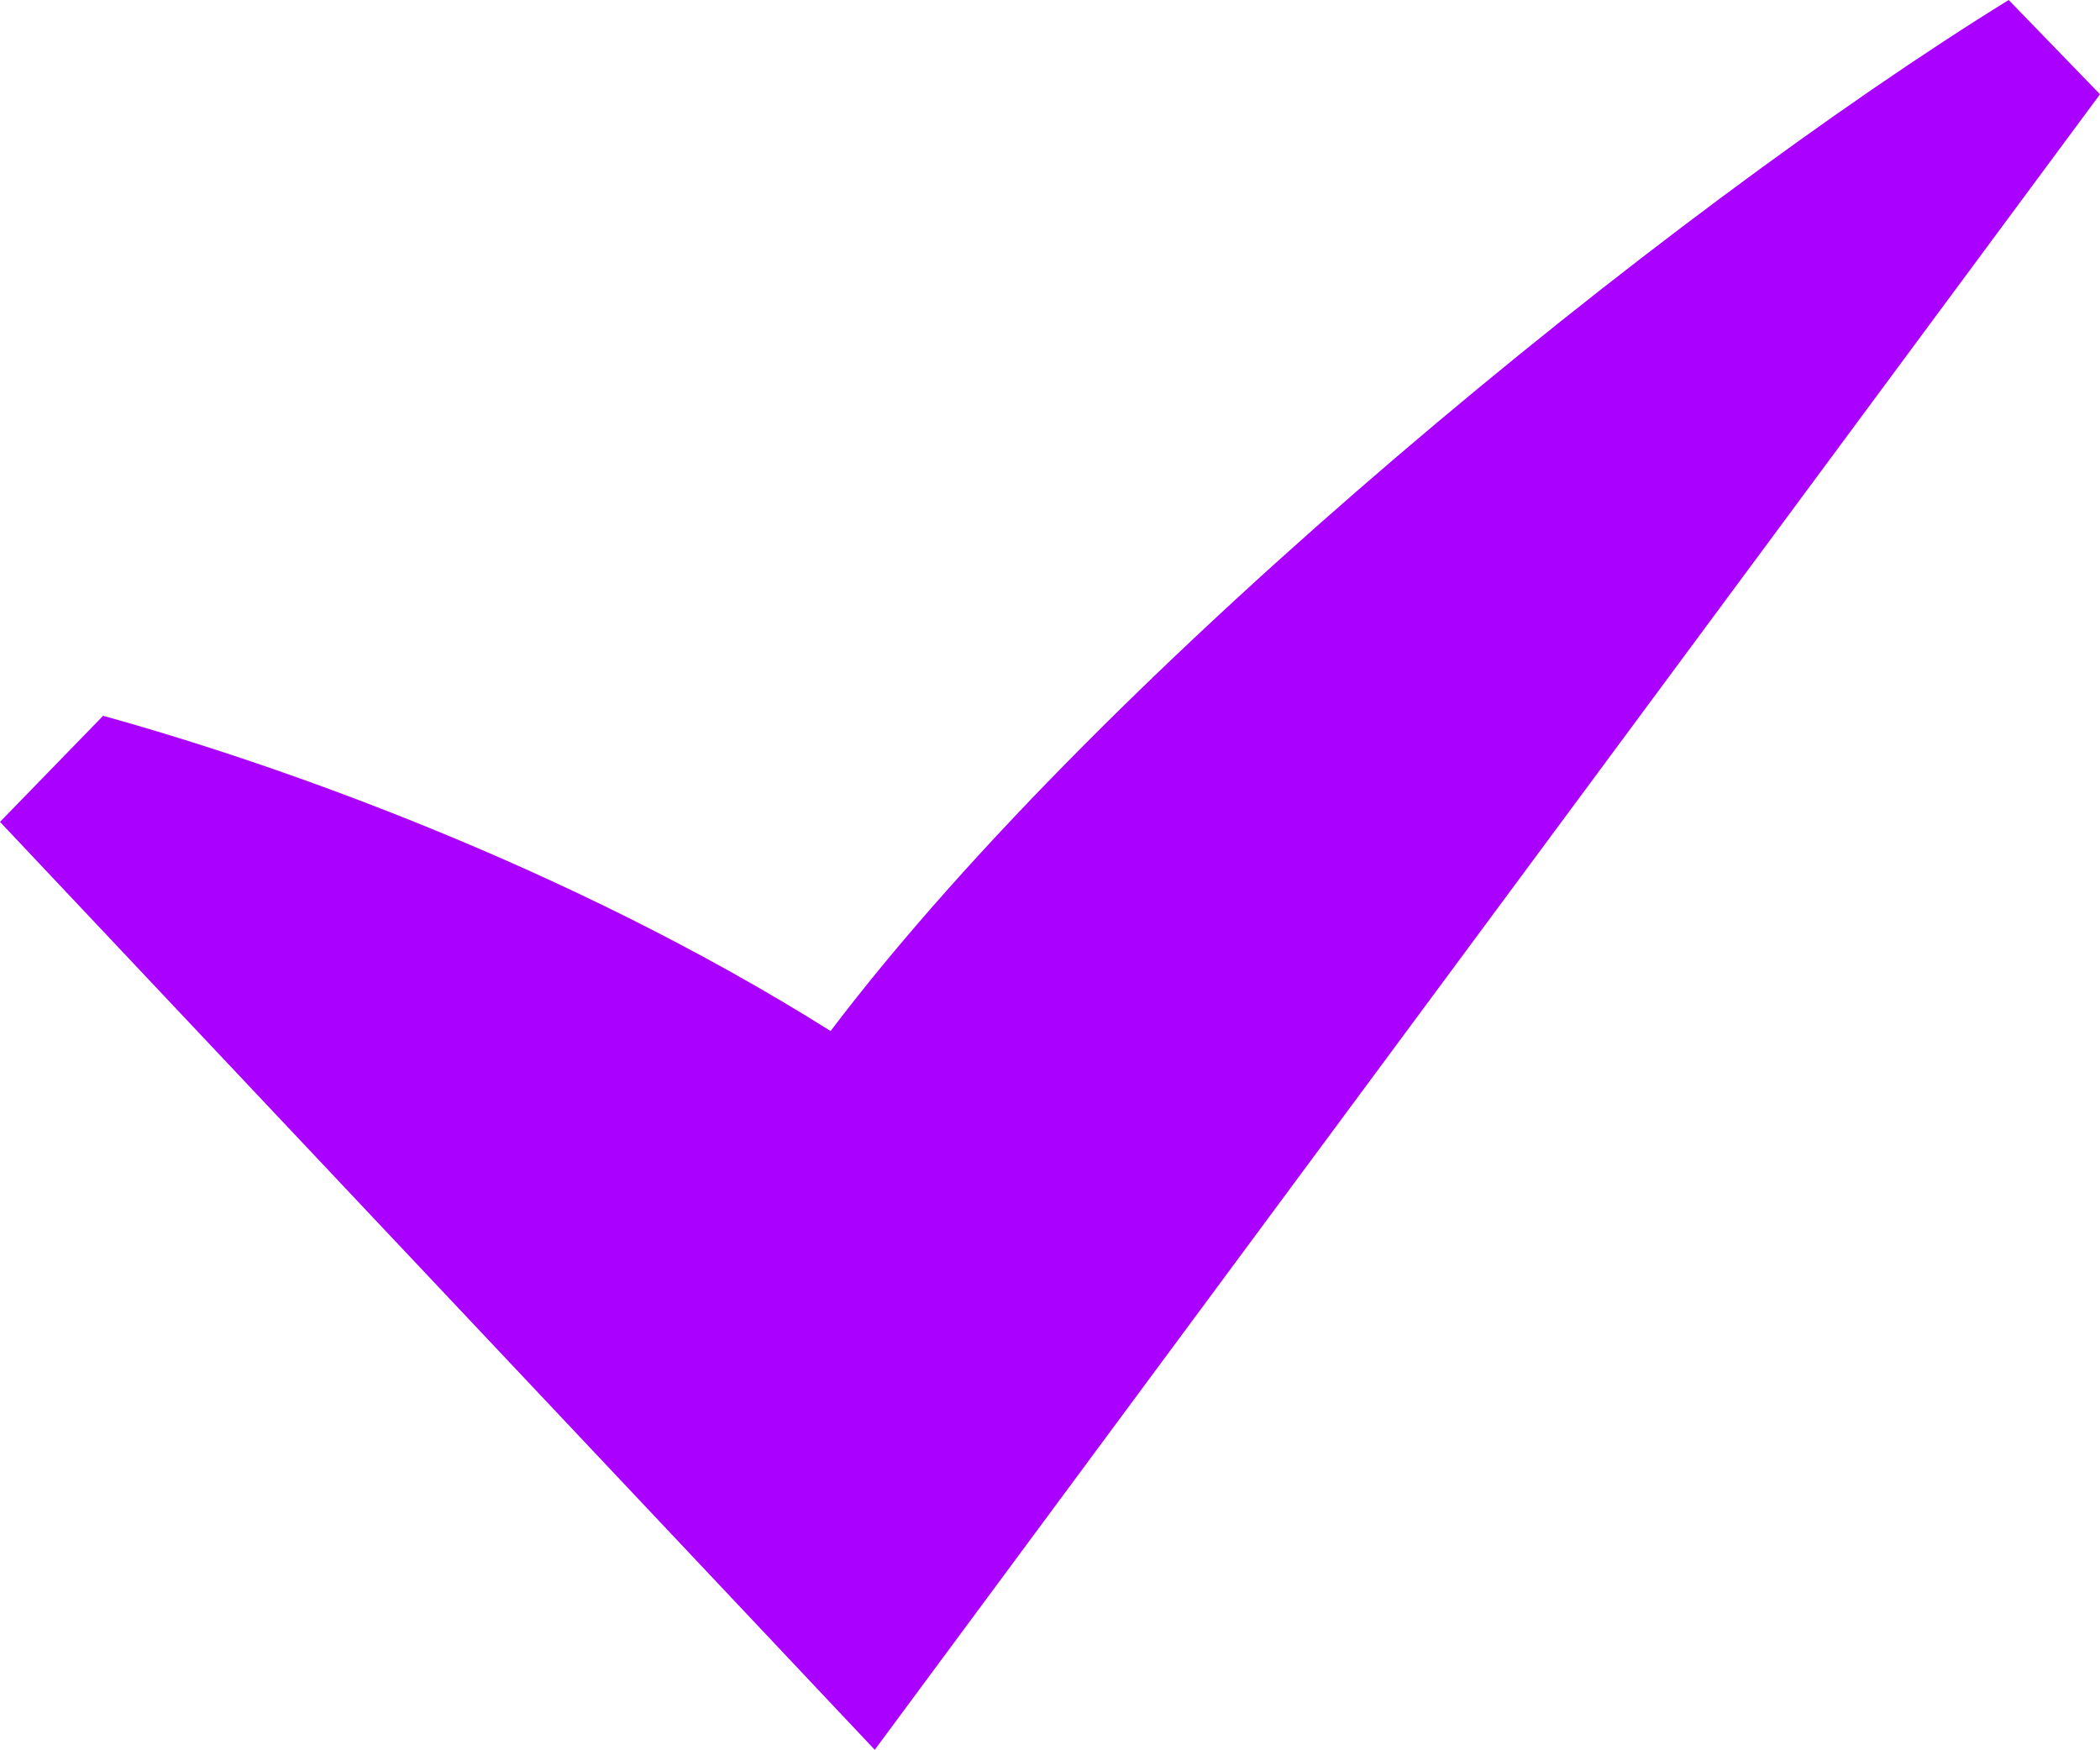 <?xml version="1.0" encoding="utf-8"?>
<!-- Generator: Adobe Illustrator 21.1.0, SVG Export Plug-In . SVG Version: 6.00 Build 0)  -->
<svg version="1.1" id="Capa_1" xmlns="http://www.w3.org/2000/svg" xmlns:xlink="http://www.w3.org/1999/xlink" x="0px" y="0px"
	 viewBox="0 0 71.3 59.4" style="enable-background:new 0 0 71.3 59.4;" xml:space="preserve">
<style type="text/css">
	.st0{fill:#AA00FF;}
</style>
<path id="XMLID_327_" class="st0" d="M0,27.9l3.5-3.6c5.8,1.6,15.8,5.1,24.7,10.7c9.4-12.4,28.5-27.9,40-35l3.1,3.2L29.7,59.4
	L0,27.9z"/>
</svg>
